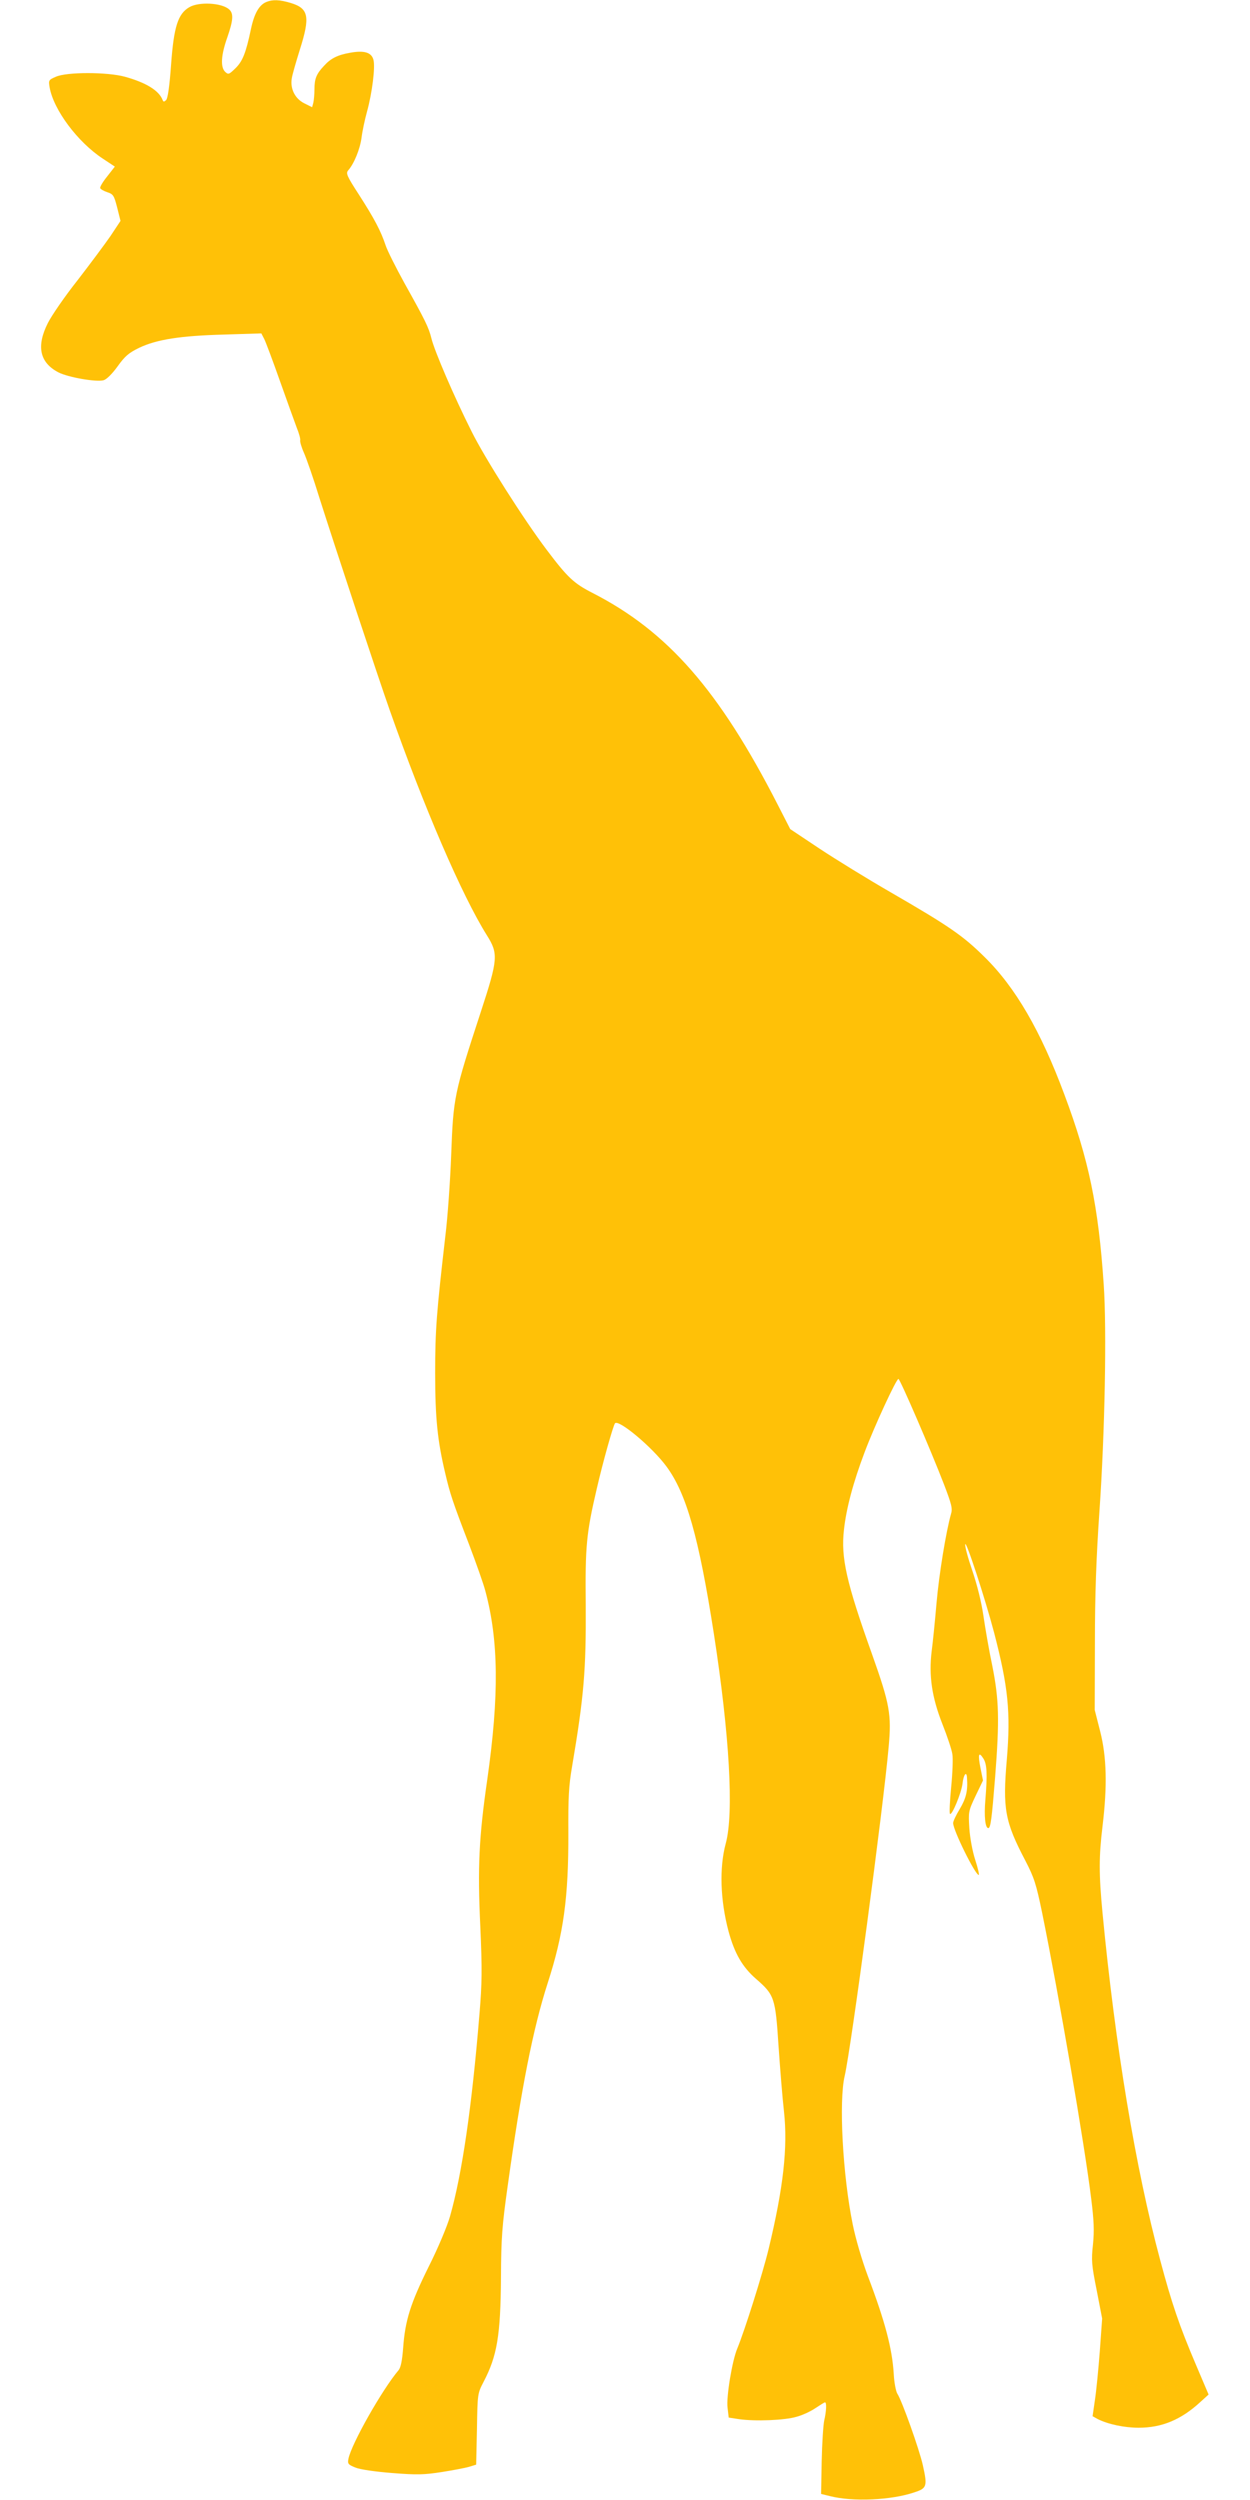 <?xml version="1.0" standalone="no"?>
<!DOCTYPE svg PUBLIC "-//W3C//DTD SVG 20010904//EN"
 "http://www.w3.org/TR/2001/REC-SVG-20010904/DTD/svg10.dtd">
<svg version="1.0" xmlns="http://www.w3.org/2000/svg"
 width="640pt" height="1280pt" viewBox="0 0 640 1280"
 preserveAspectRatio="xMidYMid meet">
<g transform="translate(0,1280) scale(0.1,-0.1)"
fill="#ffc107" stroke="none">
<path d="M1364 12790 c-37 -15 -62 -58 -79 -138 -26 -124 -43 -166 -80 -202
-33 -32 -36 -33 -53 -17 -24 25 -20 86 12 176 30 87 33 122 9 143 -38 34 -155
40 -204 11 -58 -34 -79 -100 -93 -293 -8 -112 -17 -175 -26 -183 -10 -9 -13
-9 -17 0 -18 49 -85 90 -193 120 -91 25 -299 25 -354 0 -37 -16 -38 -18 -32
-54 20 -115 143 -280 272 -365 l62 -41 -39 -50 c-22 -27 -38 -54 -36 -60 1 -5
18 -15 36 -21 31 -10 35 -17 51 -79 l17 -68 -51 -77 c-29 -42 -105 -144 -169
-227 -65 -82 -133 -181 -152 -219 -60 -119 -42 -203 55 -253 50 -25 191 -50
230 -40 15 4 43 31 72 71 38 53 57 69 110 95 90 43 212 62 435 68 l191 6 15
-29 c8 -16 44 -112 80 -214 36 -102 75 -209 86 -239 12 -29 20 -59 18 -65 -2
-6 6 -35 19 -64 13 -29 49 -132 79 -230 85 -267 300 -917 360 -1087 175 -497
370 -950 498 -1154 59 -94 57 -122 -31 -391 -137 -419 -141 -436 -152 -735 -5
-132 -18 -319 -30 -415 -45 -391 -52 -479 -52 -700 0 -232 12 -347 52 -515 24
-102 36 -140 121 -361 38 -100 76 -208 84 -240 68 -253 71 -534 10 -964 -43
-297 -50 -451 -36 -750 10 -225 9 -293 -4 -450 -39 -477 -89 -820 -151 -1038
-14 -49 -61 -162 -109 -257 -93 -188 -121 -275 -131 -418 -5 -64 -12 -98 -23
-112 -84 -99 -242 -378 -257 -454 -5 -25 -2 -30 36 -45 24 -10 101 -21 189
-28 127 -10 161 -9 252 5 57 9 121 21 141 27 l36 11 4 182 c3 182 3 182 34
242 69 132 87 236 89 535 1 203 6 266 34 465 70 504 130 808 205 1041 82 253
107 440 106 769 -1 180 2 242 19 340 61 361 72 494 70 828 -3 302 3 366 57
597 31 135 84 323 93 333 20 20 190 -122 263 -221 102 -138 166 -362 243 -857
80 -517 103 -918 61 -1073 -34 -125 -28 -292 14 -450 31 -114 71 -183 141
-244 94 -82 99 -96 115 -342 8 -116 20 -268 28 -337 20 -184 -3 -390 -79 -705
-30 -124 -122 -416 -160 -508 -26 -61 -57 -248 -50 -303 l6 -51 52 -8 c84 -12
235 -6 295 12 31 8 75 29 98 45 24 16 45 29 48 29 9 0 7 -46 -4 -93 -5 -23
-11 -117 -13 -209 l-3 -167 45 -11 c117 -30 315 -21 432 19 65 21 68 31 44
139 -18 81 -107 331 -131 367 -7 12 -16 57 -18 101 -8 129 -44 267 -132 499
-31 83 -63 192 -78 266 -51 250 -72 631 -41 761 33 144 197 1370 225 1684 15
166 6 218 -85 474 -132 369 -160 495 -144 637 12 110 47 242 106 398 50 133
162 375 173 375 8 0 165 -363 234 -542 38 -100 44 -122 35 -150 -25 -89 -61
-306 -74 -456 -8 -92 -19 -203 -25 -247 -15 -124 1 -235 55 -372 25 -63 48
-132 51 -154 4 -21 1 -97 -6 -169 -7 -72 -10 -134 -6 -137 10 -10 58 107 64
154 5 47 21 68 23 31 5 -68 -5 -106 -37 -160 -19 -31 -34 -63 -34 -72 0 -37
113 -265 131 -266 4 0 -4 35 -18 78 -14 43 -27 114 -30 162 -5 83 -5 87 32
165 l38 79 -13 64 c-14 71 -9 86 15 48 18 -28 21 -78 10 -212 -7 -81 -1 -144
15 -144 12 0 18 47 35 260 23 296 20 397 -14 569 -17 80 -37 197 -46 259 -10
69 -32 157 -56 228 -22 64 -39 125 -37 137 3 25 102 -278 148 -453 72 -277 85
-406 65 -648 -22 -253 -10 -319 95 -519 45 -87 55 -118 86 -268 85 -418 217
-1184 251 -1463 14 -112 16 -163 9 -234 -9 -81 -7 -104 19 -234 l28 -145 -12
-167 c-7 -92 -18 -204 -25 -250 l-12 -83 25 -14 c53 -27 137 -45 211 -45 119
0 217 41 315 131 l43 39 -65 153 c-86 202 -124 315 -183 536 -126 469 -230
1096 -295 1776 -19 200 -19 287 0 445 25 207 21 355 -12 485 l-28 110 1 345
c0 247 7 437 23 670 28 403 38 933 22 1164 -27 401 -76 637 -201 971 -121 326
-251 550 -409 705 -110 109 -181 158 -480 331 -118 68 -282 169 -365 224
l-150 100 -64 125 c-300 586 -563 887 -948 1084 -96 49 -128 79 -235 221 -115
152 -316 468 -384 605 -91 181 -190 412 -206 477 -14 57 -32 93 -138 283 -44
80 -88 167 -97 195 -24 72 -57 135 -136 258 -63 97 -68 110 -55 125 30 34 60
108 68 166 4 34 17 94 28 134 27 98 43 230 33 266 -10 38 -48 49 -119 36 -64
-11 -100 -29 -134 -67 -39 -41 -49 -66 -49 -120 0 -26 -3 -58 -6 -70 l-6 -22
-40 20 c-48 24 -73 75 -64 128 3 20 22 85 41 146 54 170 46 212 -47 240 -57
17 -92 18 -124 5z"/>
</g>
</svg>
